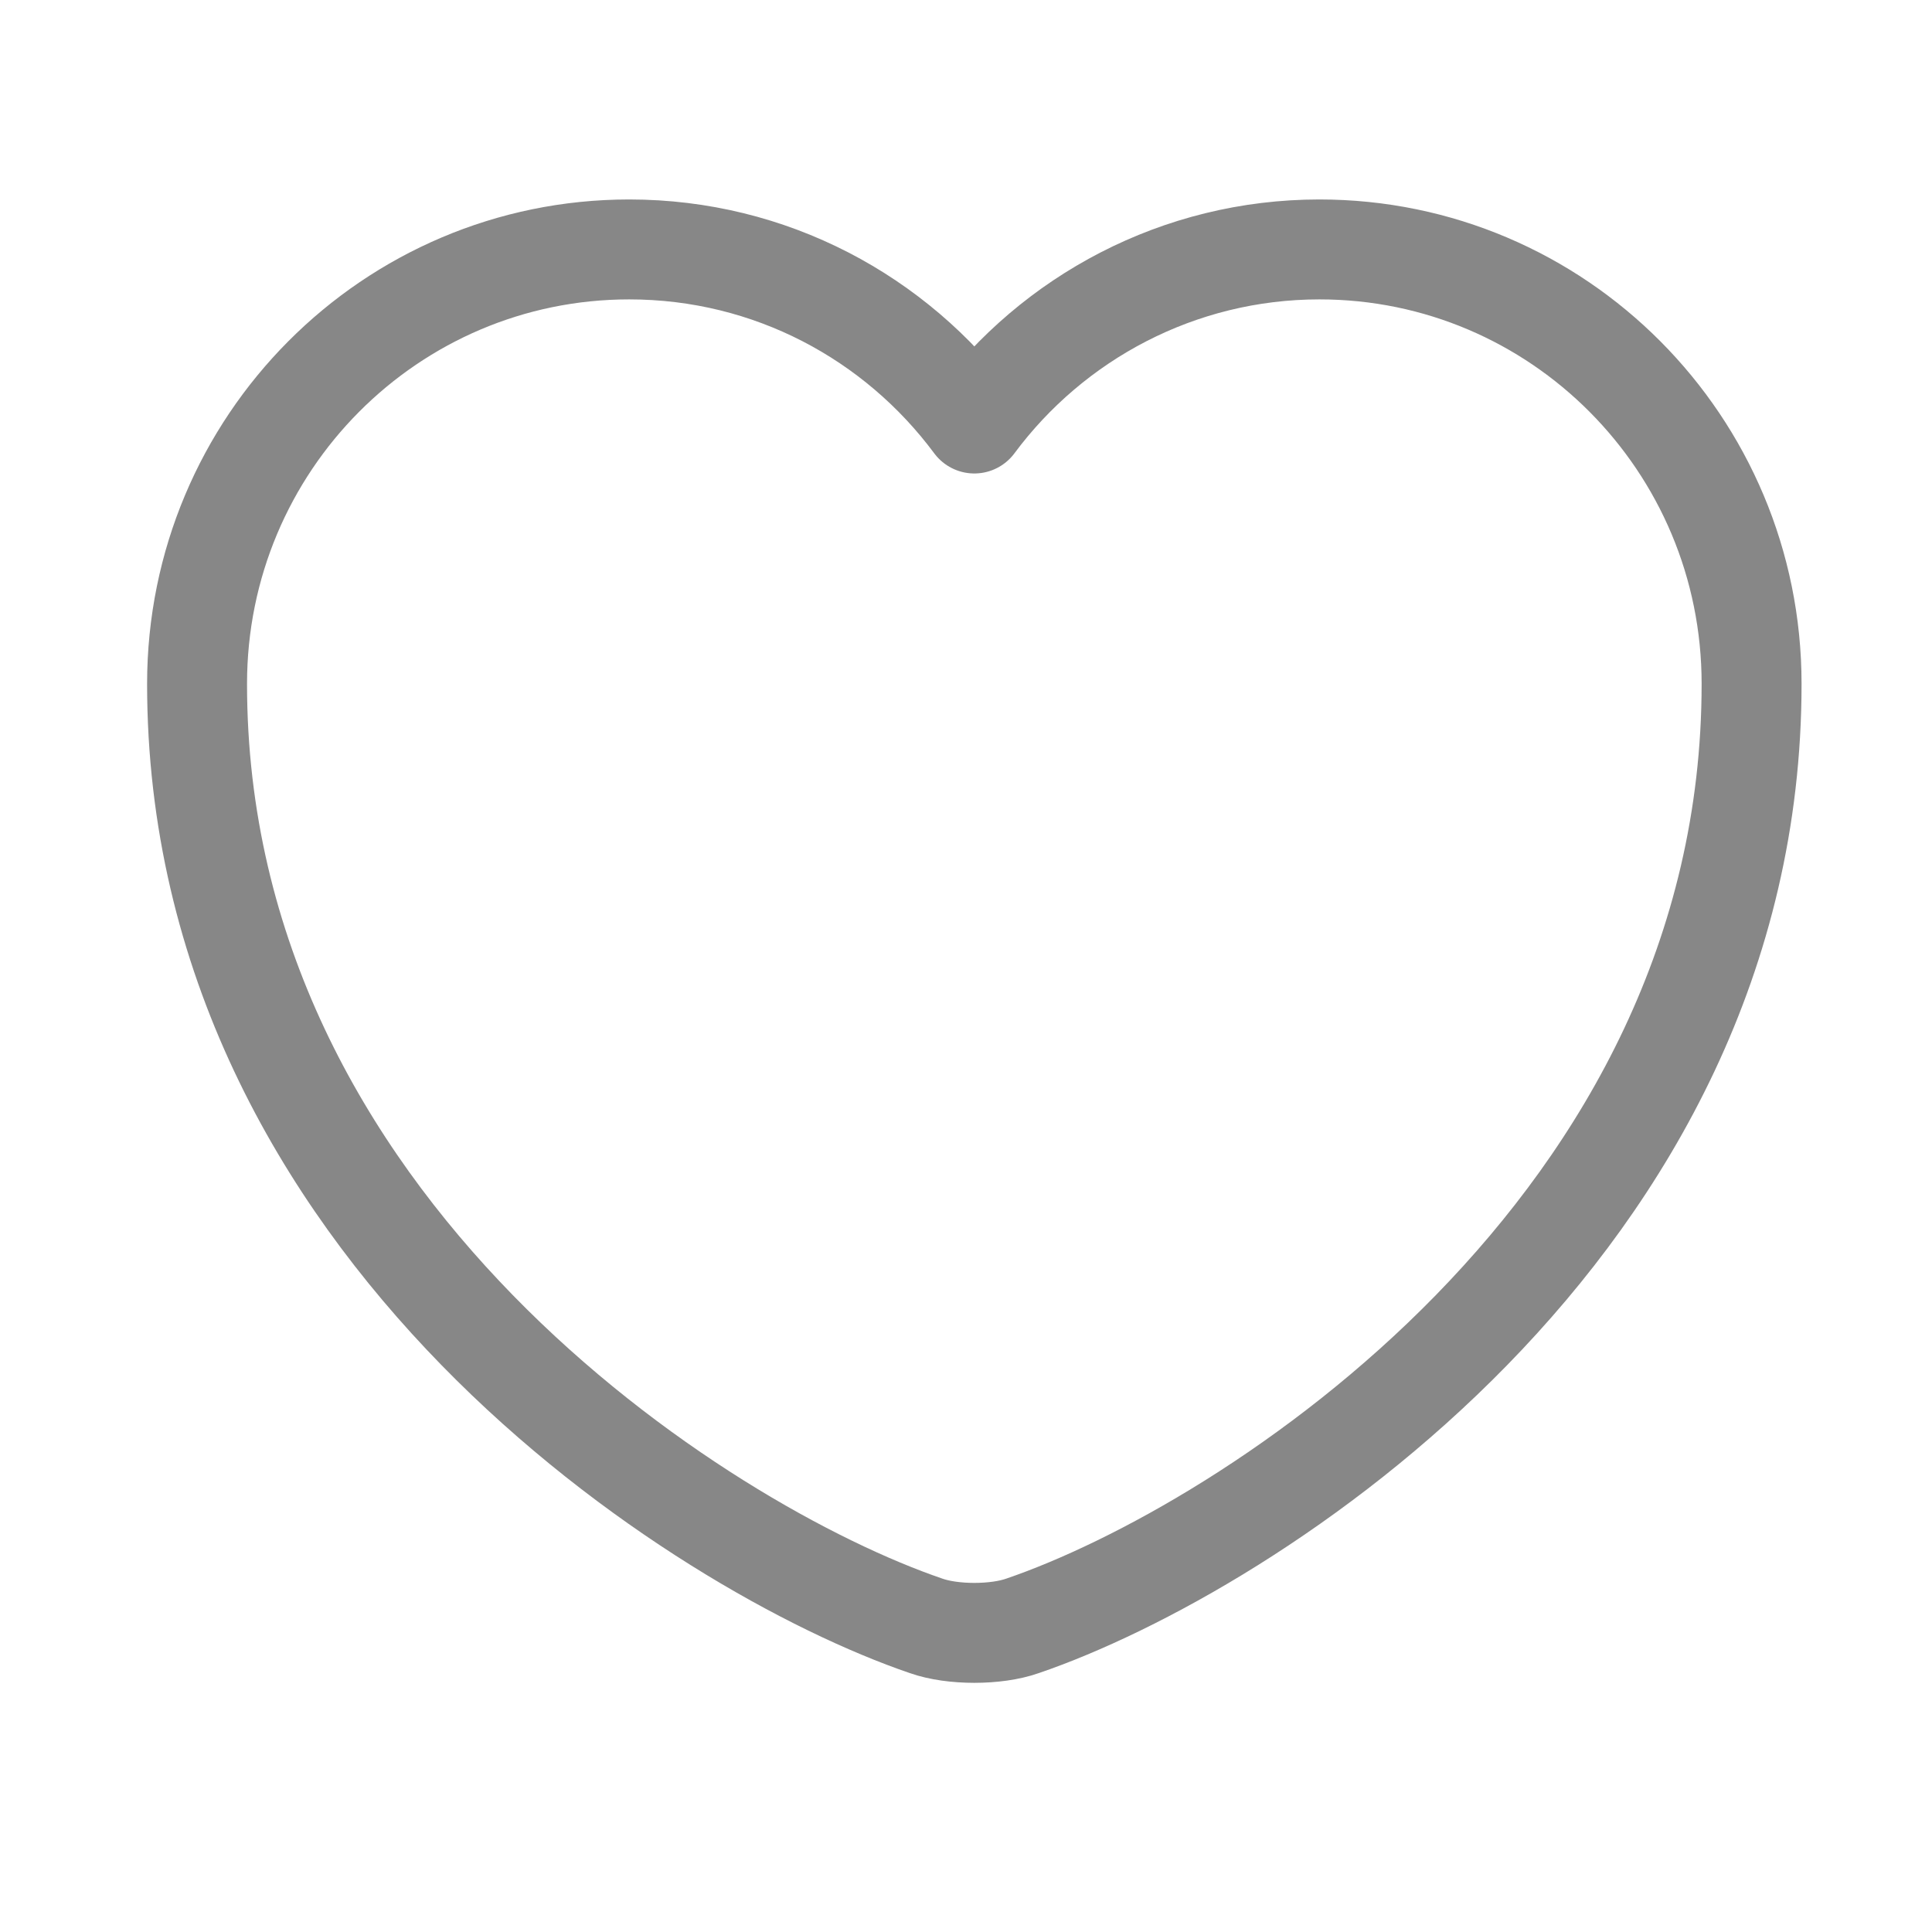 <svg width="29" height="29" viewBox="0 0 29 29" fill="none" xmlns="http://www.w3.org/2000/svg">
<path d="M15.348 24.405C14.952 24.545 14.298 24.545 13.902 24.405C10.518 23.25 2.958 18.432 2.958 10.265C2.958 6.66 5.863 3.744 9.445 3.744C11.568 3.744 13.447 4.77 14.625 6.357C15.803 4.77 17.693 3.744 19.805 3.744C23.387 3.744 26.292 6.66 26.292 10.265C26.292 18.432 18.732 23.25 15.348 24.405Z" stroke="#878787" stroke-width="1.5" stroke-linecap="round" stroke-linejoin="round"/>
</svg>
